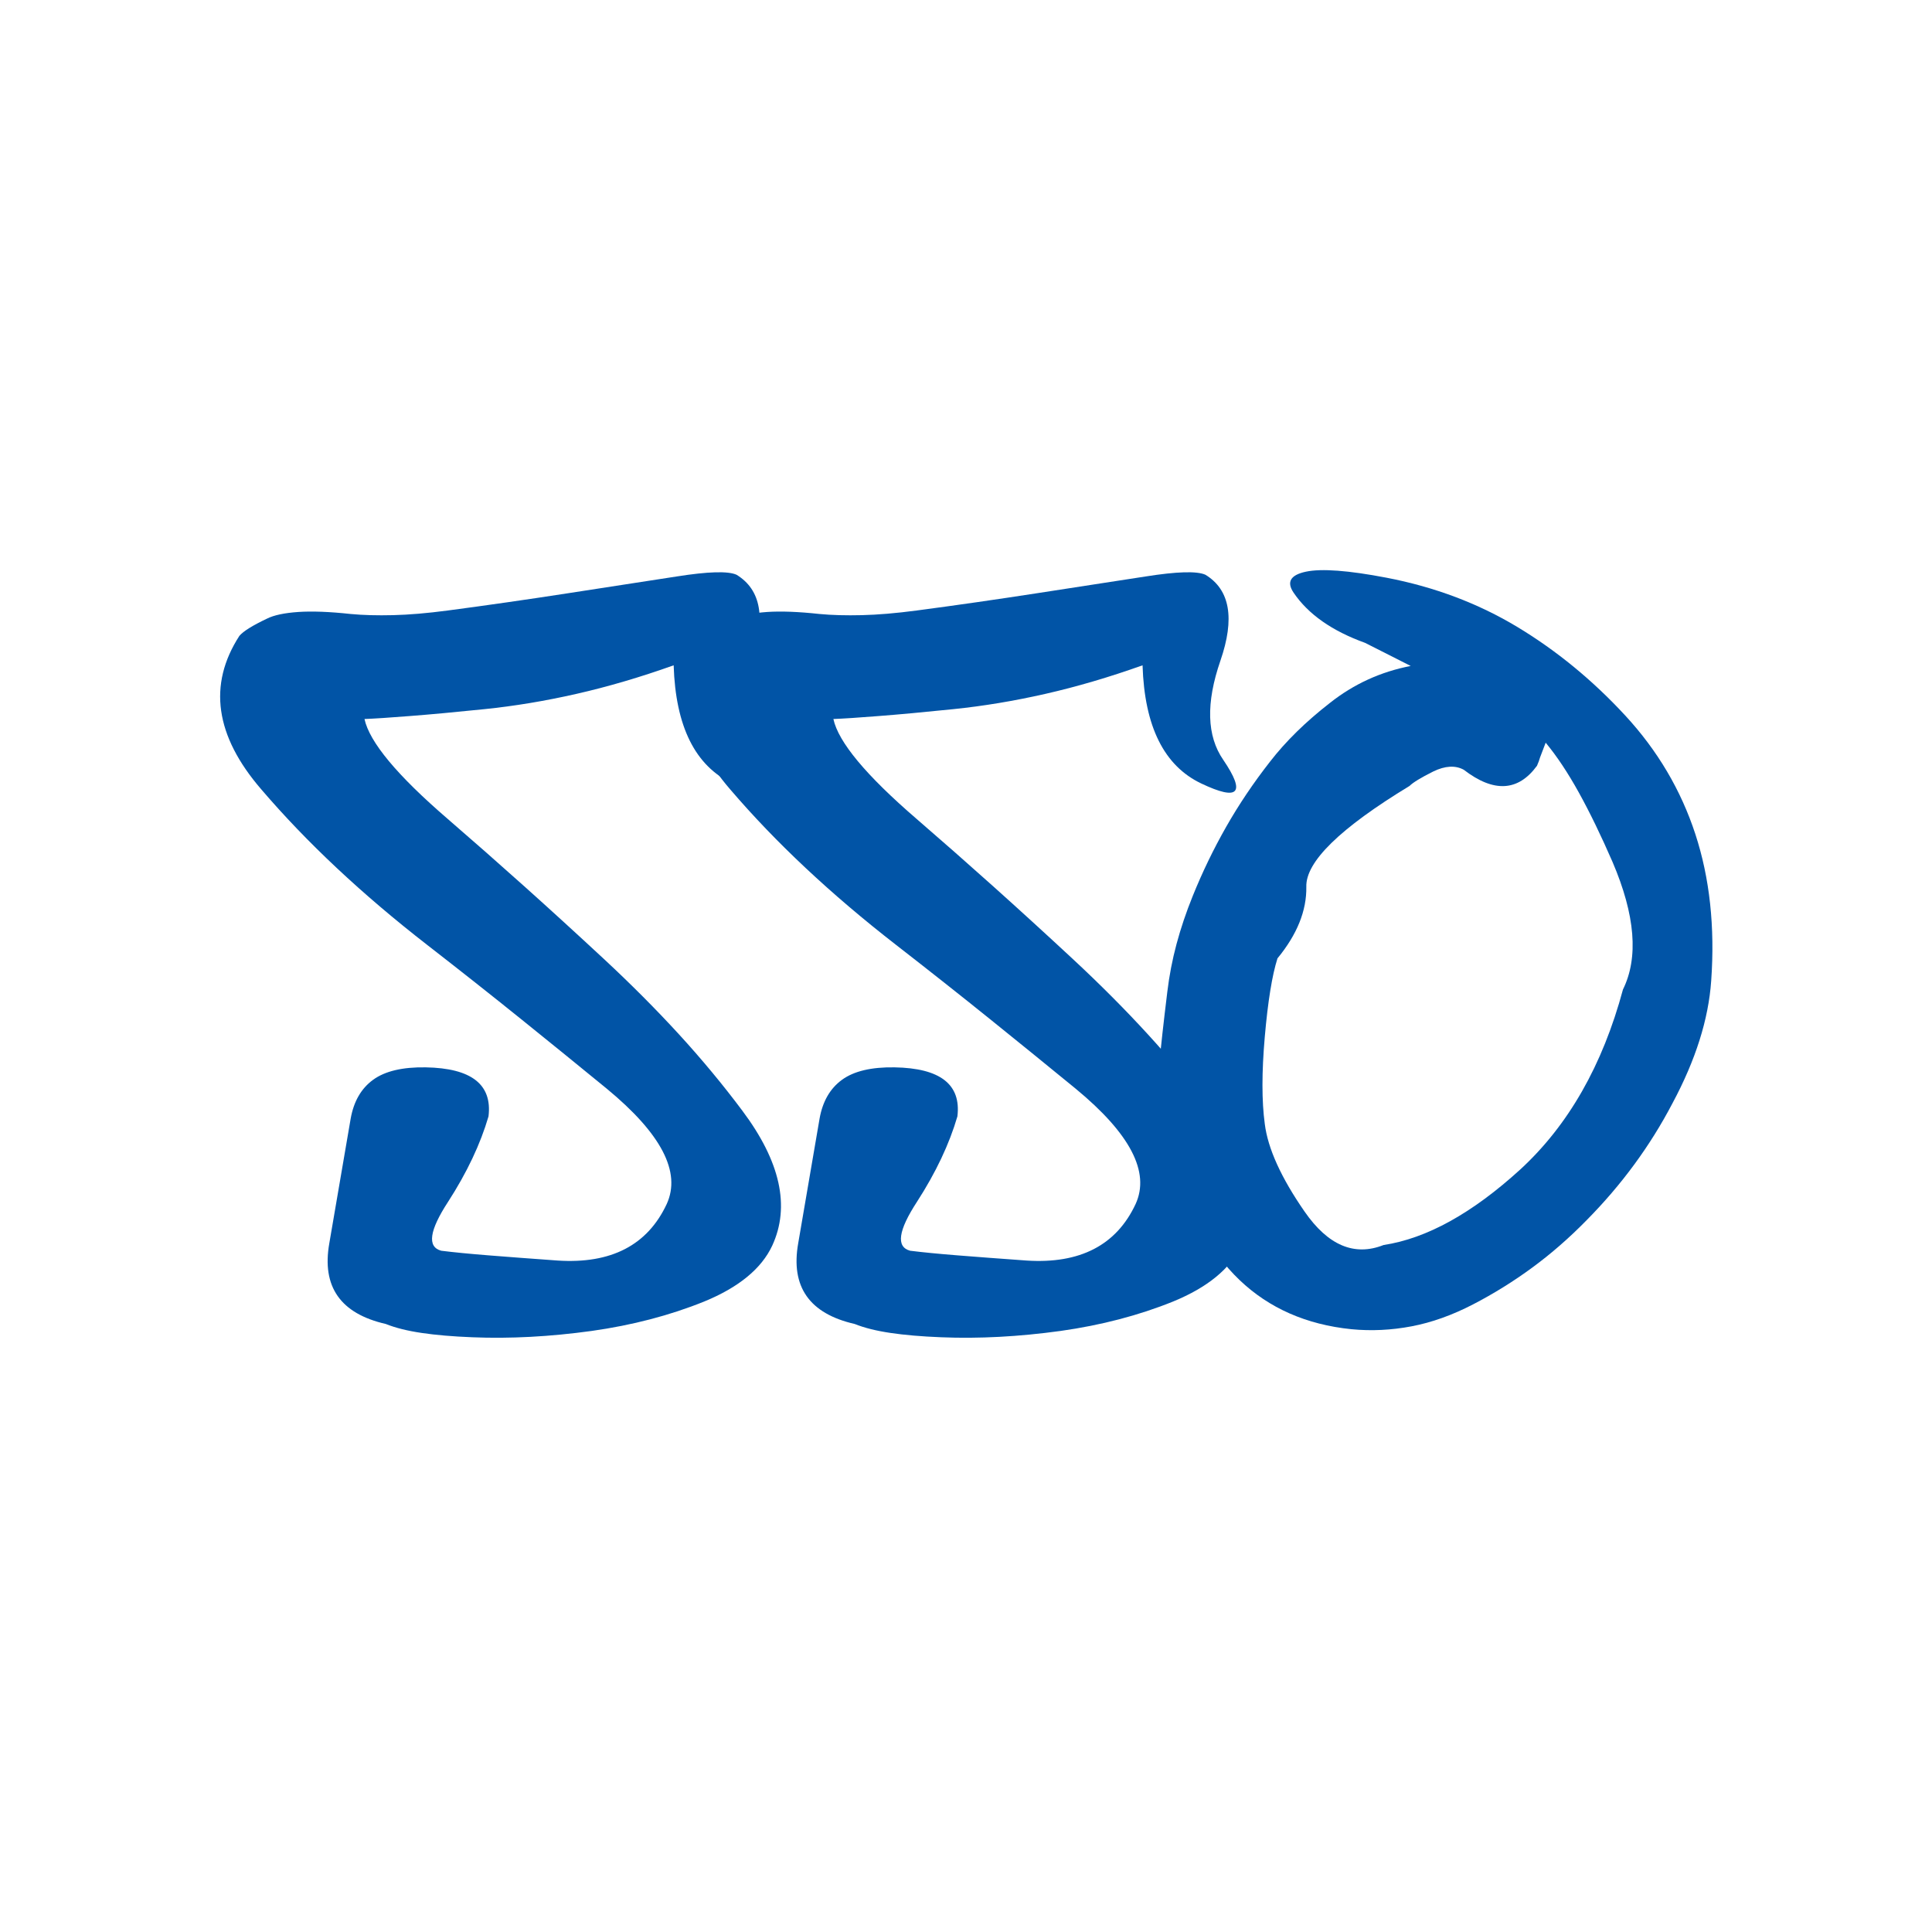 <?xml version="1.0" encoding="UTF-8"?> <svg xmlns="http://www.w3.org/2000/svg" xmlns:xlink="http://www.w3.org/1999/xlink" version="1.1" id="Слой_1" x="0px" y="0px" viewBox="0 0 1000 1000" style="enable-background:new 0 0 1000 1000;" xml:space="preserve"> <style type="text/css"> .st0{fill:#0154A6;} .st1{fill:#FBC605;} </style> <g> <g> <path class="st0" d="M188.66,372.16c2.58,11.94,16.91,29.16,42.99,51.64c13.13,11.34,26.37,22.99,39.7,34.93 c13.33,11.94,27.06,24.48,41.2,37.61c14.13,13.13,27.11,26.17,38.96,39.11c11.84,12.94,22.73,26.07,32.69,39.4 c19.7,26.27,24.88,49.56,15.52,69.86c-5.57,11.94-17.31,21.6-35.23,28.96c-17.72,7.17-37.12,12.24-58.21,15.22 c-21.69,2.99-42.29,4.08-61.79,3.28c-10.15-0.4-18.91-1.14-26.27-2.24c-7.37-1.09-13.54-2.63-18.51-4.63 c-23.49-5.37-33.24-19.3-29.26-41.79l11.05-64.48c1.59-8.96,5.47-15.67,11.64-20.15c6.17-4.48,15.22-6.61,27.17-6.42 c23.68,0.4,34.53,8.86,32.54,25.37c-4.18,14.33-11.15,29.06-20.9,44.18c-9.75,14.93-10.95,23.39-3.58,25.37 c6.37,0.8,14.53,1.6,24.48,2.39c9.95,0.8,21.89,1.69,35.82,2.69c27.66,1.79,46.47-7.96,56.42-29.26 c7.56-16.52-2.79-36.42-31.05-59.71c-14.33-11.74-29.16-23.78-44.48-36.12c-15.33-12.34-31.45-25.08-48.36-38.21 c-33.84-26.27-62.49-53.14-85.98-80.6c-23.88-27.66-27.66-54.13-11.34-79.41c1.99-2.39,6.77-5.37,14.33-8.96 c3.58-1.79,8.96-2.93,16.12-3.43c7.16-0.49,16.22-0.15,27.17,1.04c6.37,0.6,13.68,0.8,21.94,0.6c8.26-0.2,17.66-0.99,28.21-2.39 c10.55-1.39,20.99-2.84,31.35-4.33c10.35-1.49,20.7-3.03,31.05-4.63l56.12-8.66c16.32-2.58,26.67-2.88,31.05-0.9 c12.73,7.76,15.32,22.59,7.76,44.48c-7.57,21.9-7.07,39.01,1.49,51.35c11.74,17.31,7.96,21.4-11.34,12.24 c-19.31-9.15-29.46-29.55-30.45-61.2c-17.31,6.17-34.08,11.1-50.3,14.78c-16.22,3.69-32.09,6.32-47.61,7.91 c-15.52,1.6-28.46,2.79-38.81,3.58C201.6,371.46,193.83,371.96,188.66,372.16z"></path> <path class="st0" d="M431.36,372.16c2.58,11.94,16.91,29.16,42.99,51.64c13.13,11.34,26.37,22.99,39.7,34.93 c13.33,11.94,27.06,24.48,41.2,37.61c14.13,13.13,27.12,26.17,38.96,39.11c11.84,12.94,22.74,26.07,32.69,39.4 c19.7,26.27,24.88,49.56,15.52,69.86c-5.57,11.94-17.31,21.6-35.23,28.96c-17.71,7.17-37.12,12.24-58.21,15.22 c-21.69,2.99-42.29,4.08-61.79,3.28c-10.15-0.4-18.91-1.14-26.27-2.24c-7.37-1.09-13.54-2.63-18.51-4.63 c-23.49-5.37-33.24-19.3-29.26-41.79l11.05-64.48c1.59-8.96,5.47-15.67,11.64-20.15c6.17-4.48,15.22-6.61,27.17-6.42 c23.68,0.4,34.53,8.86,32.54,25.37c-4.18,14.33-11.15,29.06-20.9,44.18c-9.75,14.93-10.95,23.39-3.58,25.37 c6.37,0.8,14.53,1.6,24.48,2.39c9.95,0.8,21.89,1.69,35.82,2.69c27.66,1.79,46.47-7.96,56.42-29.26 c7.56-16.52-2.79-36.42-31.05-59.71c-14.33-11.74-29.16-23.78-44.48-36.12c-15.33-12.34-31.45-25.08-48.36-38.21 c-33.84-26.27-62.49-53.14-85.98-80.6c-23.88-27.66-27.66-54.13-11.34-79.41c1.99-2.39,6.77-5.37,14.33-8.96 c3.58-1.79,8.96-2.93,16.12-3.43c7.16-0.49,16.22-0.15,27.17,1.04c6.37,0.6,13.68,0.8,21.94,0.6c8.26-0.2,17.66-0.99,28.21-2.39 c10.55-1.39,20.99-2.84,31.35-4.33c10.35-1.49,20.7-3.03,31.05-4.63l56.12-8.66c16.32-2.58,26.67-2.88,31.05-0.9 c12.73,7.76,15.32,22.59,7.76,44.48c-7.57,21.9-7.07,39.01,1.49,51.35c11.74,17.31,7.96,21.4-11.34,12.24 c-19.31-9.15-29.46-29.55-30.45-61.2c-17.31,6.17-34.08,11.1-50.3,14.78c-16.22,3.69-32.09,6.32-47.61,7.91 c-15.52,1.6-28.46,2.79-38.81,3.58C444.3,371.46,436.54,371.96,431.36,372.16z"></path> <path class="st0" d="M607.79,600.53c-0.99-3.98-1.94-7.61-2.84-10.9c-0.9-3.28-1.54-6.32-1.94-9.1 c-0.79-5.77-1.34-11.14-1.64-16.12c-0.3-4.97-0.45-9.45-0.45-13.43c-0.4,0-0.69,0.1-0.9,0.3c0.4-4.58,0.95-10,1.64-16.27 c0.7-6.27,1.54-13.48,2.54-21.64c1-8.36,2.59-16.61,4.78-24.78c2.19-8.16,4.98-16.42,8.36-24.78 c4.98-12.34,10.75-24.28,17.31-35.82c6.57-11.54,14.13-22.79,22.69-33.73c8.16-10.55,18.51-20.7,31.05-30.45 c12.34-9.75,26.27-16.12,41.79-19.11l-23.58-11.94c-17.12-6.17-29.46-14.82-37.02-25.97c-3.78-5.57-1.64-9.2,6.42-10.9 c8.06-1.69,21.94-0.64,41.64,3.13c24.88,4.78,47.47,13.28,67.77,25.52s38.91,27.52,55.82,45.82 c16.72,18.11,28.81,38.56,36.27,61.35c7.46,22.79,10.2,48.11,8.21,75.97c-1.39,19.9-8.06,41-20,63.29 c-11.54,22.09-26.37,42.29-44.48,60.6c-8.96,9.16-18.31,17.31-28.06,24.48c-9.75,7.17-20,13.54-30.75,19.11 c-10.75,5.57-21.34,9.36-31.79,11.34c-10.45,1.99-20.85,2.49-31.2,1.49C652.87,683.22,622.32,654.07,607.79,600.53z M757.65,398.43c-4.38-2.39-9.66-2.09-15.82,0.9c-6.37,3.19-10.45,5.67-12.24,7.46c-36.02,21.89-53.84,39.31-53.44,52.24 c0.2,12.34-4.78,24.68-14.93,37.02c-1.39,4.38-2.64,9.95-3.73,16.72c-1.1,6.77-2.04,14.73-2.84,23.88 c-1.6,18.31-1.6,33.34,0,45.08c1.59,12.74,8.46,27.87,20.6,45.38c12.14,17.52,25.77,23.29,40.9,17.31 c22.29-3.38,45.87-16.42,70.75-39.11c24.88-22.88,42.59-53.93,53.14-93.14c8.16-16.52,6.37-38.51-5.37-65.97 c-5.97-13.73-11.79-25.72-17.46-35.97c-5.67-10.25-11.4-18.85-17.17-25.82l-2.39,6.27c-0.4,1-0.7,1.84-0.9,2.54 c-0.2,0.7-0.4,1.25-0.6,1.64c-0.2,0.6-0.4,1.1-0.6,1.49C785.81,409.67,773.17,410.37,757.65,398.43z"></path> </g> </g> </svg> 